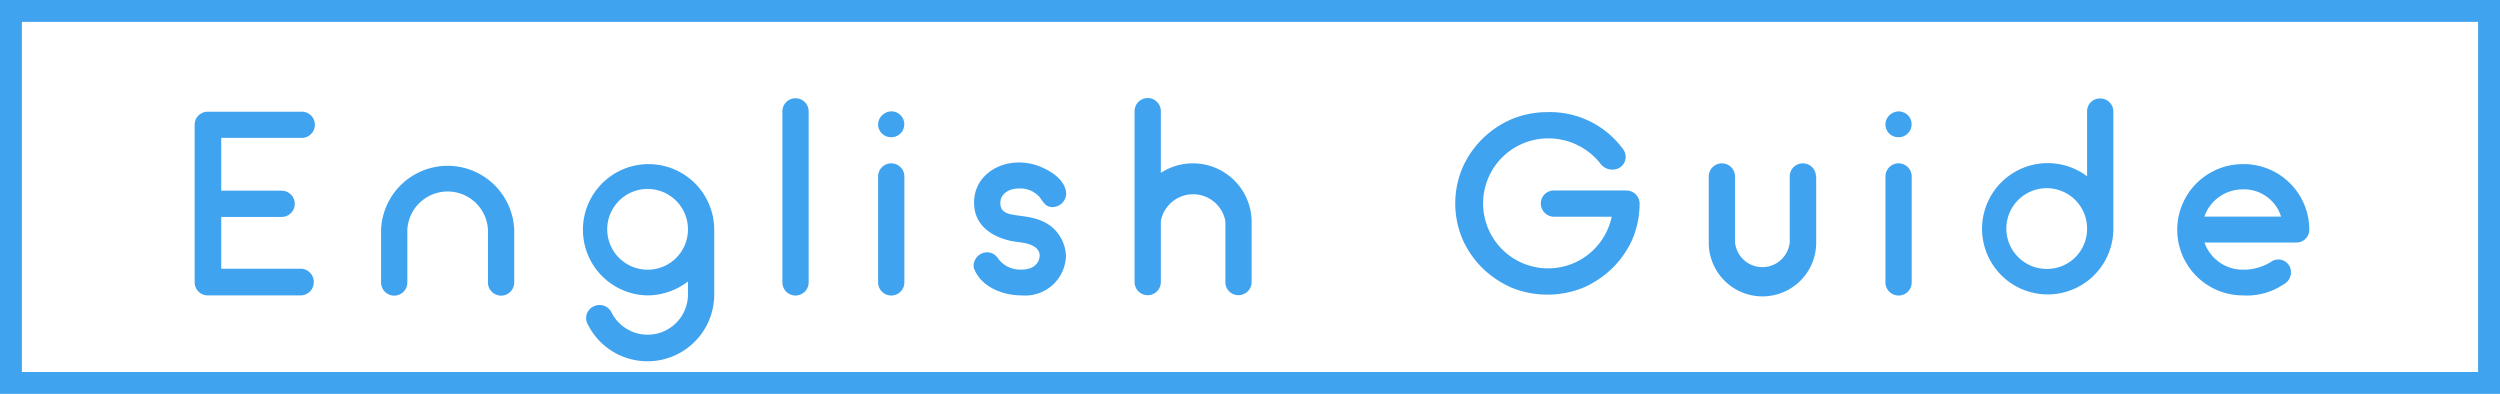 <svg id="レイヤー_1" data-name="レイヤー 1" xmlns="http://www.w3.org/2000/svg" viewBox="0 0 228.5 36"><defs><style>.cls-1{fill:#3fa3ef;}</style></defs><path class="cls-1" d="M28.68,25.76A1.21,1.21,0,0,1,27.47,27H19a1.2,1.2,0,0,1-1.21-1.2V11.41A1.19,1.19,0,0,1,19,10.21h8.47a1.2,1.2,0,1,1,0,2.39H20.22v4.83h5.52a1.2,1.2,0,1,1,0,2.4H20.22v4.73h7.25A1.21,1.21,0,0,1,28.68,25.76Z"/><path class="cls-1" d="M47,21v4.82a1.2,1.2,0,1,1-2.4,0V21a3.69,3.69,0,0,0-7.37,0v4.82a1.2,1.2,0,1,1-2.4,0V21A6.09,6.09,0,0,1,47,21Z"/><path class="cls-1" d="M65.28,27a6.1,6.1,0,0,1-11.56,2.64A1.17,1.17,0,0,1,54.27,28a1.22,1.22,0,0,1,1.61.53,3.69,3.69,0,0,0,7-1.52V25.73A6.16,6.16,0,0,1,59.2,27a6,6,0,1,1,6.08-6Zm-2.4-6a3.69,3.69,0,1,0-3.68,3.65A3.68,3.68,0,0,0,62.88,21Z"/><path class="cls-1" d="M71.51,25.81V10.18a1.2,1.2,0,0,1,2.4,0V25.81a1.2,1.2,0,1,1-2.4,0Z"/><path class="cls-1" d="M80.63,12.22a1.14,1.14,0,0,1,0-1.68,1.17,1.17,0,0,1,1.69,0,1.18,1.18,0,0,1-.85,2A1.18,1.18,0,0,1,80.63,12.22Zm-.37,13.59V16.13a1.2,1.2,0,0,1,2.4,0v9.68a1.2,1.2,0,1,1-2.4,0Z"/><path class="cls-1" d="M97.43,23.41A3.73,3.73,0,0,1,93.38,27c-1.7,0-3.69-.75-4.34-2.43a.7.7,0,0,1-.05-.33,1.25,1.25,0,0,1,1.24-1.18,1.18,1.18,0,0,1,.92.46,2.49,2.49,0,0,0,2.18,1.12c1.55,0,1.67-1,1.7-1.24,0-.82-.85-1.16-2-1.28-1.47-.16-4-1-4-3.6,0-2.3,2-3.67,4.1-3.67a5.21,5.21,0,0,1,2.32.55c.25.12,2,.92,2,2.38a1.28,1.28,0,0,1-1.24,1.15c-.58,0-.82-.38-1.11-.81a2.32,2.32,0,0,0-2-.89c-.9,0-1.67.5-1.67,1.32,0,1.73,2.61.6,4.63,2.13A3.64,3.64,0,0,1,97.43,23.41Z"/><path class="cls-1" d="M114.4,20.21v5.57a1.21,1.21,0,0,1-1.22,1.2,1.19,1.19,0,0,1-1.18-1.2V20.21a3,3,0,0,0-5.9,0v5.57a1.2,1.2,0,1,1-2.4,0V10.16a1.2,1.2,0,0,1,2.4,0V15.8a5.37,5.37,0,0,1,8.3,4.41Z"/><path class="cls-1" d="M149.86,18.61a8.48,8.48,0,0,1-.65,3.24,8.66,8.66,0,0,1-1.82,2.64,9,9,0,0,1-2.67,1.8,8.75,8.75,0,0,1-6.57,0,9.1,9.1,0,0,1-2.67-1.8,8.63,8.63,0,0,1-1.81-2.64,8.36,8.36,0,0,1,0-6.51,8.63,8.63,0,0,1,1.81-2.64,8.73,8.73,0,0,1,2.67-1.8,8.49,8.49,0,0,1,3.25-.65,8.26,8.26,0,0,1,7,3.46,1.16,1.16,0,0,1-.44,1.66,1.36,1.36,0,0,1-1.7-.44,6.05,6.05,0,0,0-4.87-2.28,5.94,5.94,0,1,0,5.92,7.16h-5.27a1.22,1.22,0,0,1-1.21-1.2,1.19,1.19,0,0,1,1.21-1.2h6.6A1.21,1.21,0,0,1,149.86,18.61Z"/><path class="cls-1" d="M166,16.13v6.05a4.91,4.91,0,0,1-9.82,0V16.13a1.2,1.2,0,0,1,2.4,0v6a2.51,2.51,0,0,0,5,0v-6a1.2,1.2,0,0,1,2.4,0Z"/><path class="cls-1" d="M172.69,12.22a1.16,1.16,0,0,1,0-1.68,1.29,1.29,0,0,1,.85-.36,1.27,1.27,0,0,1,.85.36,1.18,1.18,0,0,1-.85,2A1.22,1.22,0,0,1,172.69,12.22Zm-.36,13.59V16.13a1.2,1.2,0,0,1,2.4,0v9.68a1.2,1.2,0,1,1-2.4,0Z"/><path class="cls-1" d="M190.76,16.11v-6A1.17,1.17,0,0,1,191.94,9a1.19,1.19,0,0,1,1.22,1.17V20.91a6,6,0,1,1-2.4-4.8Zm0,4.8v0a3.69,3.69,0,1,0-3.69,3.67A3.66,3.66,0,0,0,190.76,20.89Z"/><path class="cls-1" d="M211.07,21a1.18,1.18,0,0,1-1.21,1.17h-8.37a3.71,3.71,0,0,0,3.5,2.48,4.76,4.76,0,0,0,2.71-.8,1.16,1.16,0,0,1,1.6.56,1.24,1.24,0,0,1-.58,1.58A6,6,0,0,1,205,27a6,6,0,1,1,0-12A6,6,0,0,1,211.07,21Zm-9.58-1.2h7A3.54,3.54,0,0,0,205,17.31,3.71,3.71,0,0,0,201.49,19.76Z"/><path class="cls-1" d="M228.5,36H0V0H228.5ZM2,34H226.5V2H2Z"/></svg>